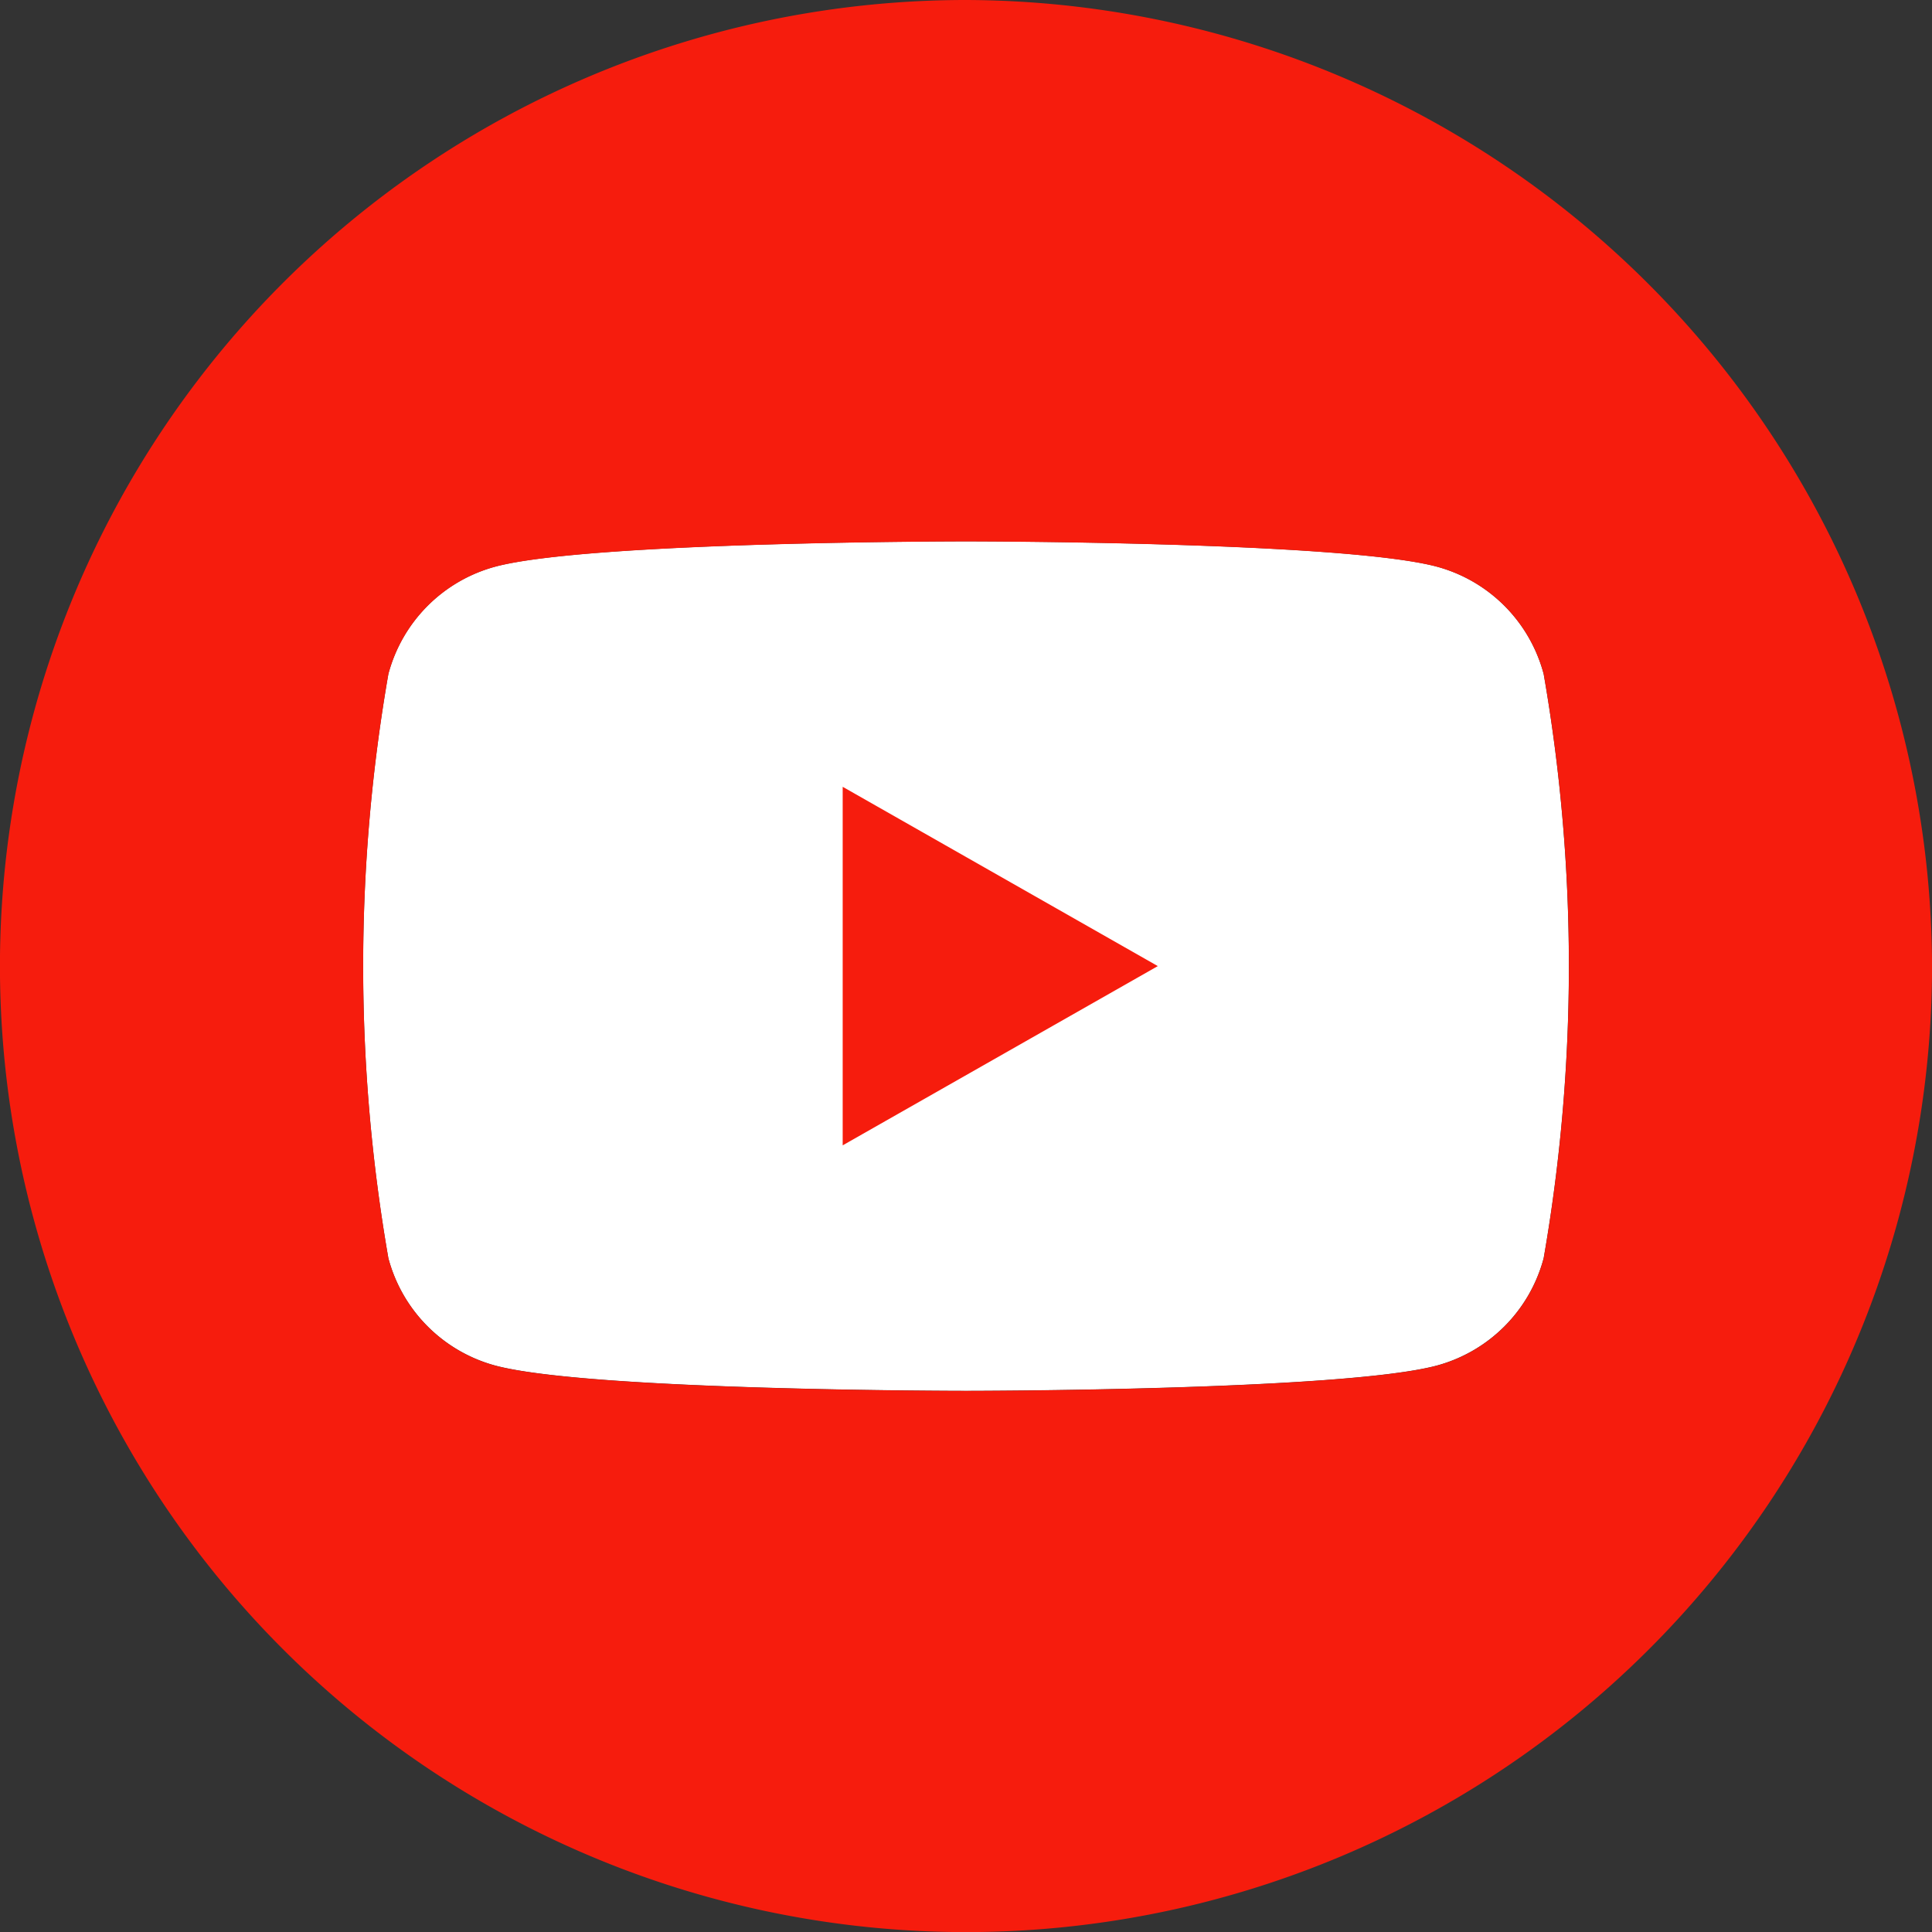 <svg xmlns="http://www.w3.org/2000/svg" width="39.998" height="40" viewBox="0 0 39.998 40">
  <rect x="0" y="0" width="39.998" height="40" fill="#333333" stroke="none"/>
  <g id="Grupo_445" data-name="Grupo 445" transform="translate(-985.947 -64.329)">
    <path id="Trazado_1012" data-name="Trazado 1012" d="M1017.905,78.282a3.135,3.135,0,0,0-2.206-2.221c-1.947-.525-9.753-.525-9.753-.525s-7.806,0-9.752.525a3.136,3.136,0,0,0-2.207,2.221,35.288,35.288,0,0,0,0,12.094,3.138,3.138,0,0,0,2.207,2.222c1.946.525,9.752.525,9.752.525s7.806,0,9.753-.525a3.136,3.136,0,0,0,2.206-2.222,35.288,35.288,0,0,0,0-12.094Z" fill="#fff"/>
    <path id="Trazado_1013" data-name="Trazado 1013" d="M1005.946,64.329a20,20,0,1,0,20,20A20.059,20.059,0,0,0,1005.946,64.329ZM1015.7,92.6c-1.947.525-9.753.525-9.753.525s-7.806,0-9.752-.525a3.138,3.138,0,0,1-2.207-2.222,35.288,35.288,0,0,1,0-12.094,3.136,3.136,0,0,1,2.207-2.221c1.946-.525,9.752-.525,9.752-.525s7.806,0,9.753.525a3.135,3.135,0,0,1,2.206,2.221,35.288,35.288,0,0,1,0,12.094A3.136,3.136,0,0,1,1015.7,92.6Z" fill="#f61c0d"/>
    <path id="Trazado_1014" data-name="Trazado 1014" d="M1003.393,88.041l6.524-3.711-6.524-3.712Z" fill="#f61c0d"/>
  </g>
</svg>
